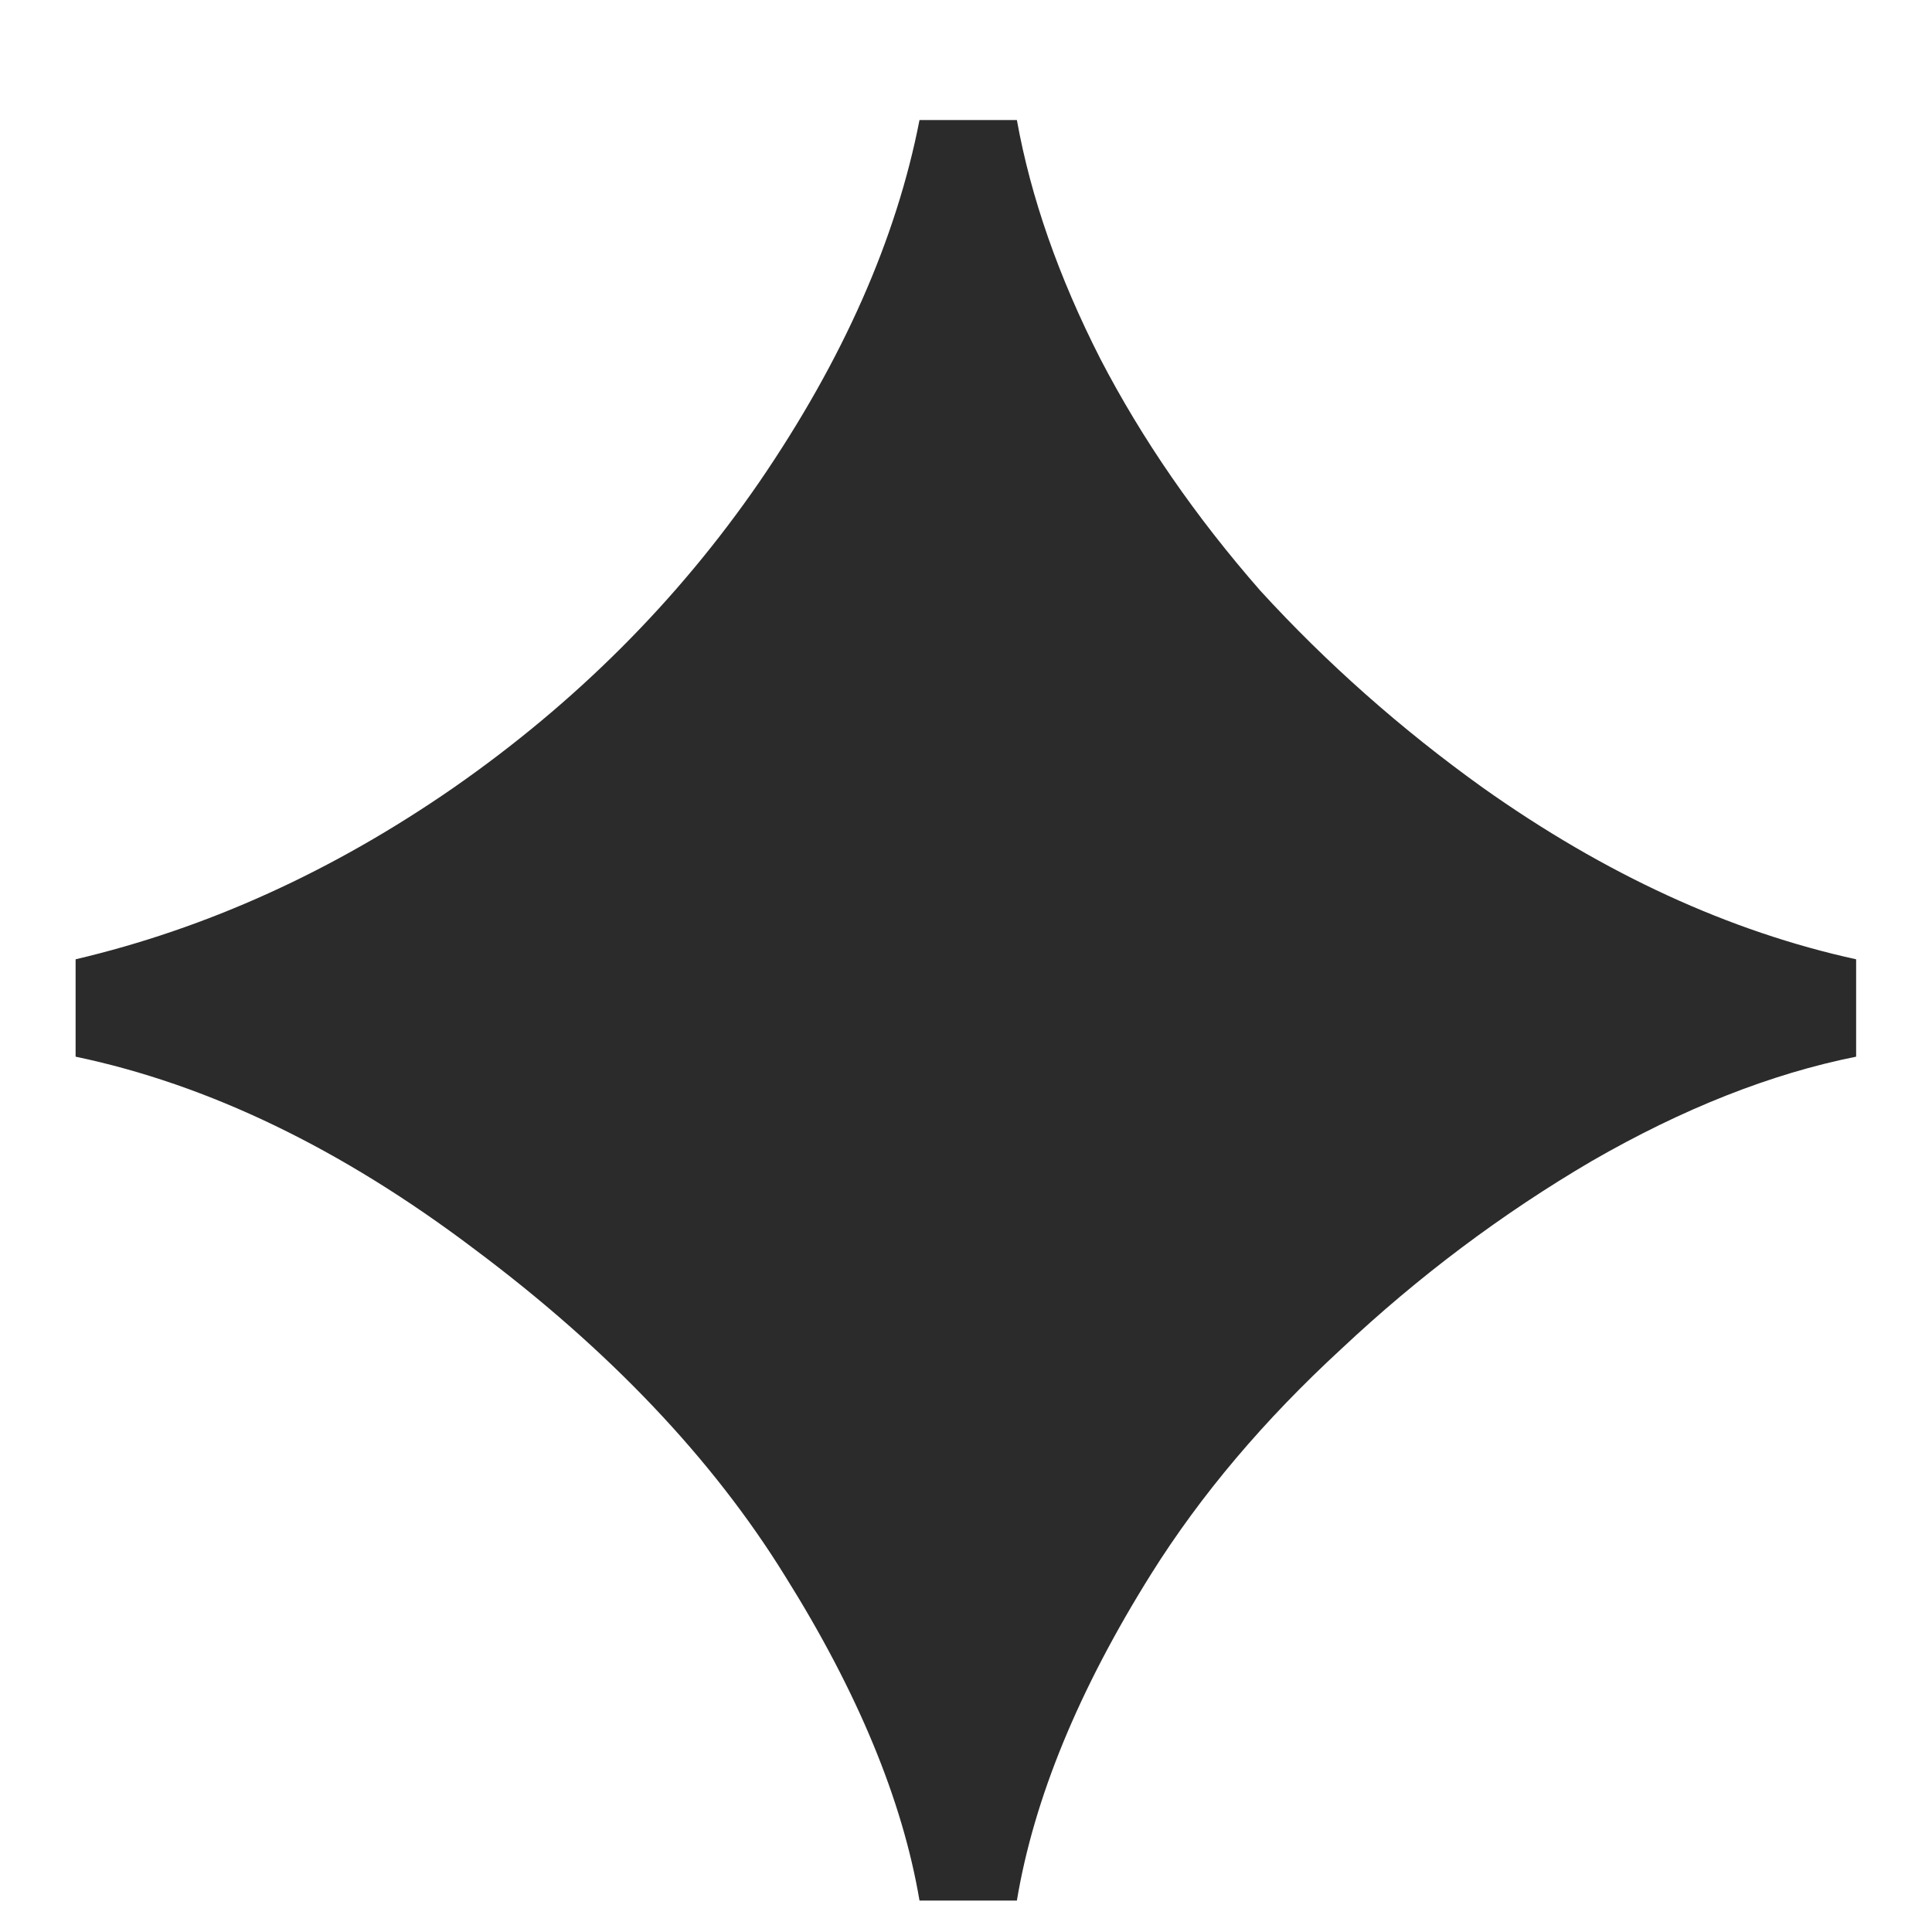 <?xml version="1.0" encoding="UTF-8"?>
<svg xmlns="http://www.w3.org/2000/svg" width="15" height="15" viewBox="0 0 15 15" fill="none">
  <path d="M7.139 14.756C7.007 13.976 6.659 13.136 6.095 12.236C5.531 11.324 4.727 10.478 3.683 9.698C2.651 8.918 1.619 8.42 0.587 8.204V7.448C1.607 7.208 2.585 6.764 3.521 6.116C4.469 5.456 5.261 4.664 5.897 3.74C6.545 2.792 6.959 1.856 7.139 0.932H7.895C8.003 1.532 8.219 2.15 8.543 2.786C8.867 3.41 9.281 4.01 9.785 4.586C10.301 5.15 10.877 5.66 11.513 6.116C12.461 6.788 13.427 7.232 14.411 7.448V8.204C13.751 8.336 13.067 8.606 12.359 9.014C11.663 9.422 11.015 9.908 10.415 10.472C9.815 11.024 9.323 11.606 8.939 12.218C8.375 13.118 8.027 13.964 7.895 14.756H7.139Z" fill="#2B2B2B"></path>
</svg>
